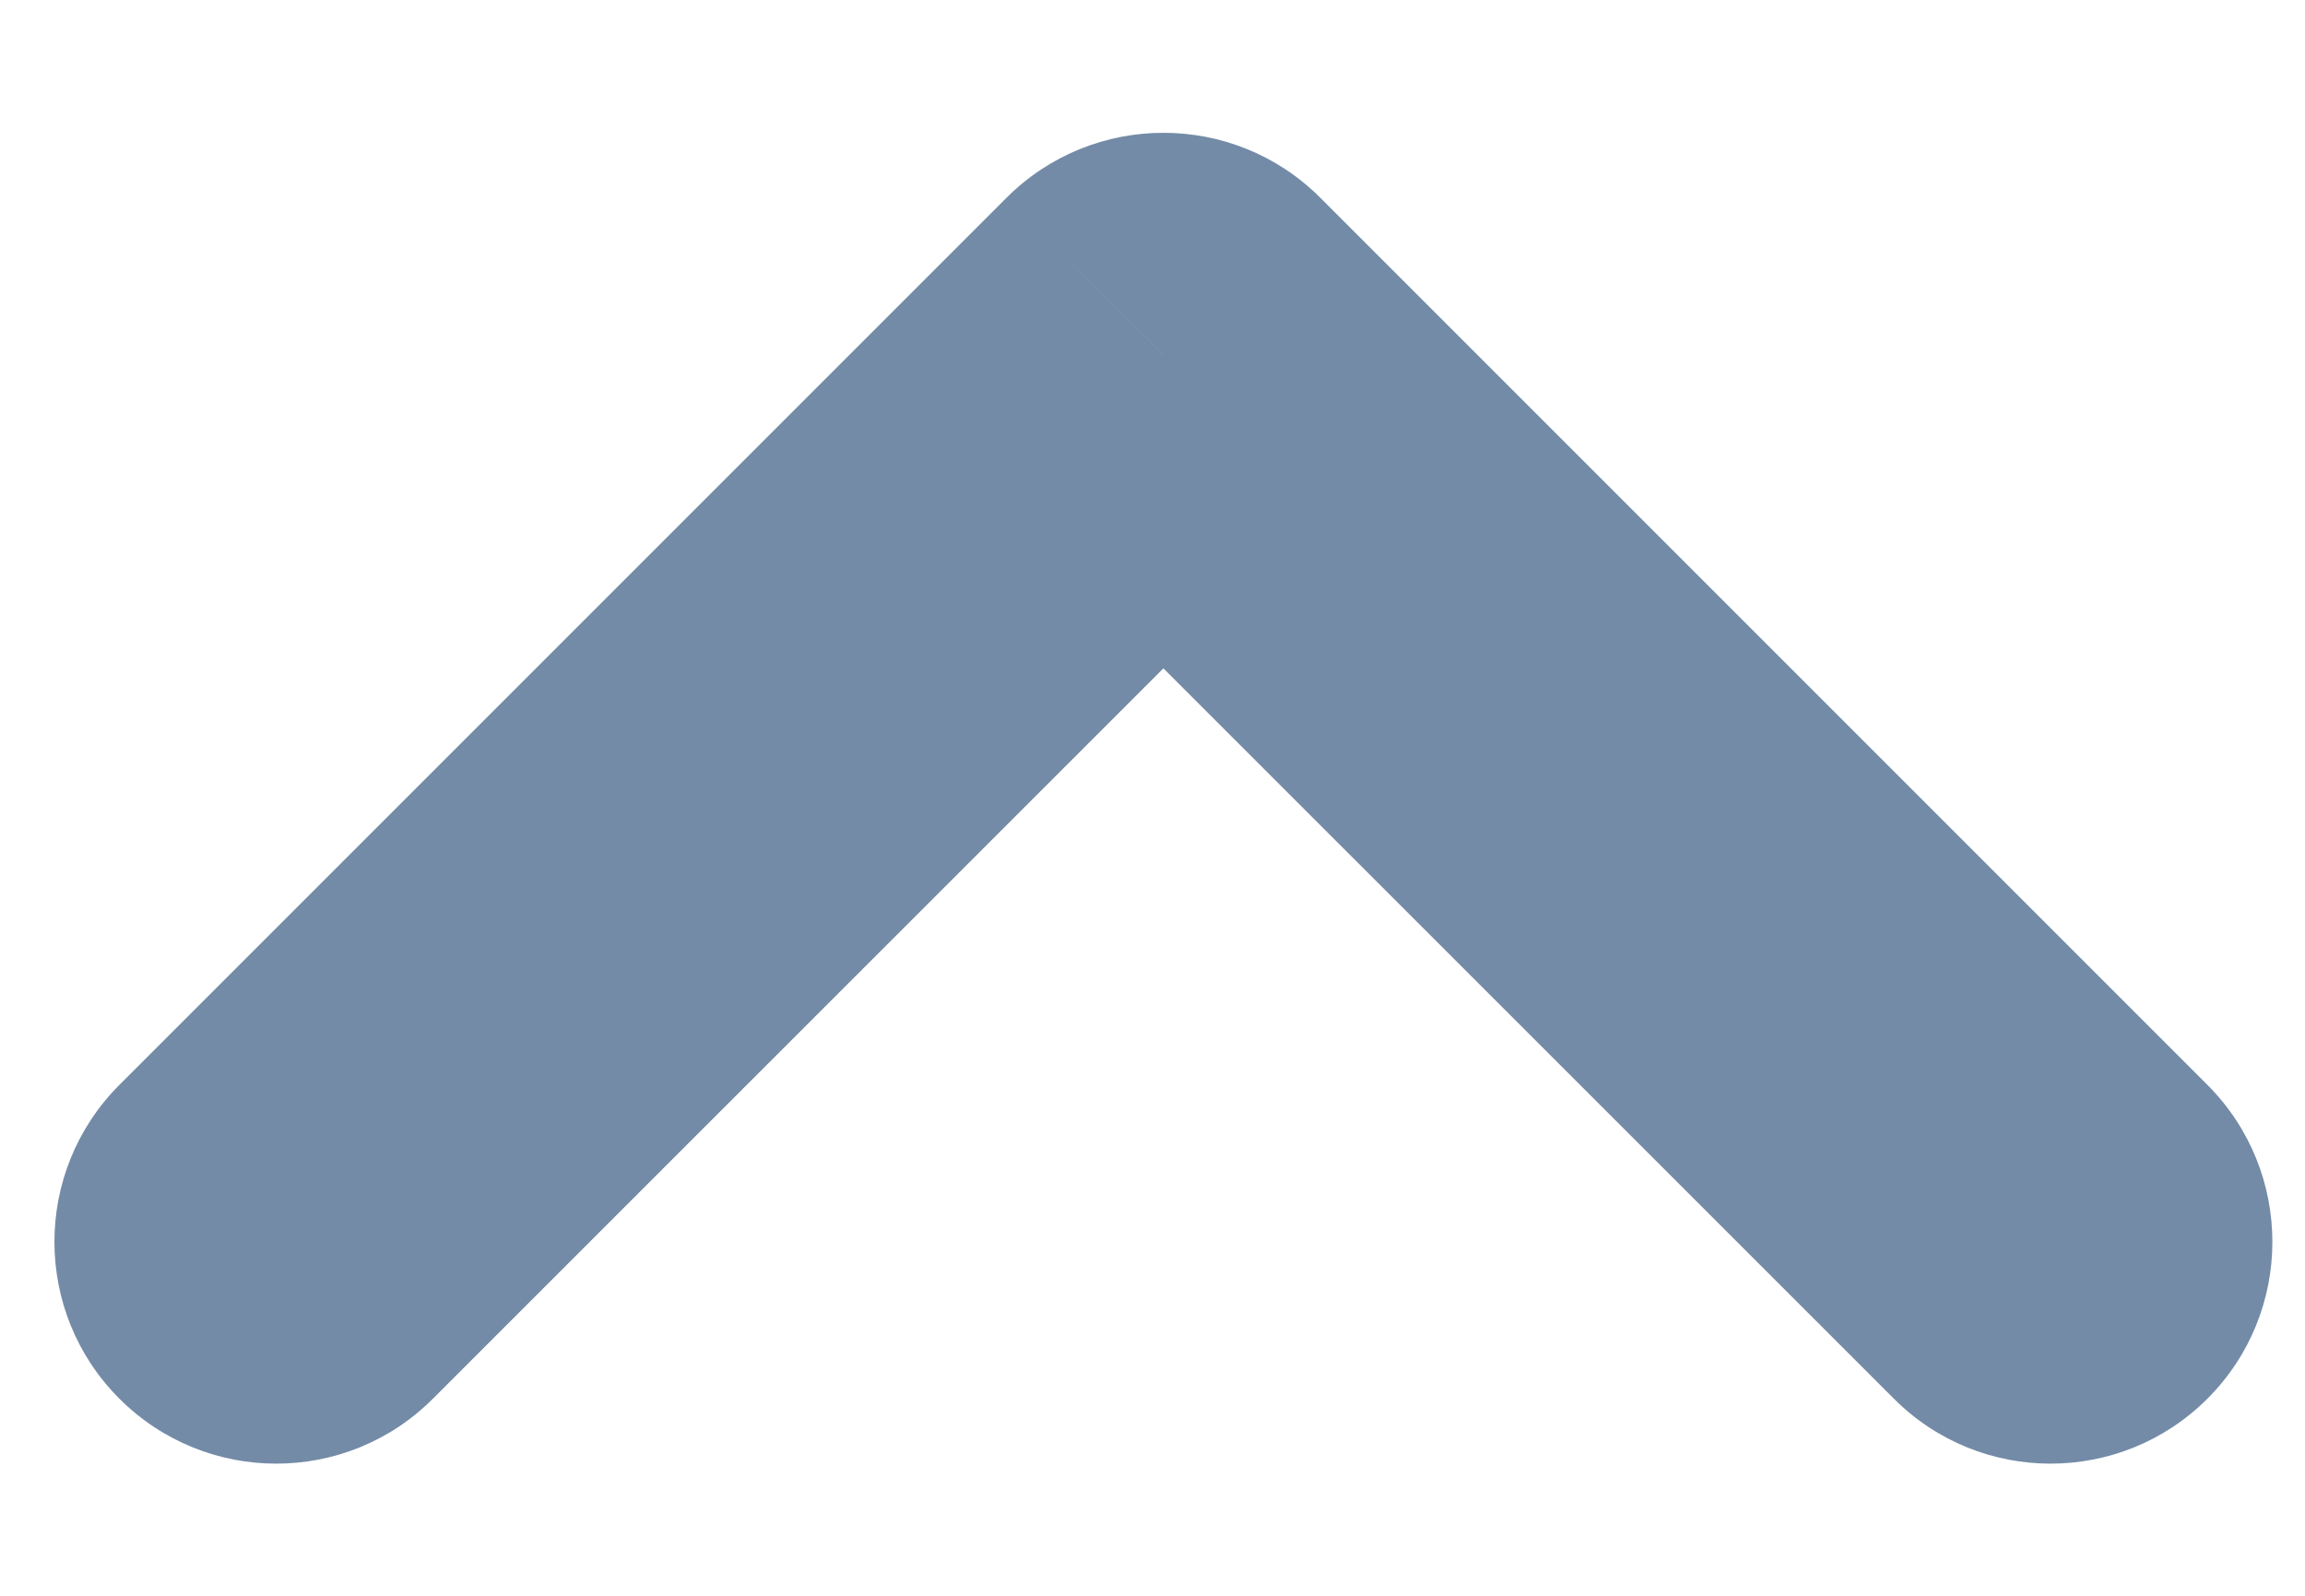 <svg width="13" height="9" viewBox="0 0 13 9" fill="none" xmlns="http://www.w3.org/2000/svg">
<path d="M10.681 7.888C11.169 8.377 11.961 8.377 12.45 7.888C12.938 7.4 12.938 6.608 12.45 6.119L10.681 7.888ZM6.562 2L7.446 1.115C6.958 0.627 6.166 0.627 5.677 1.115L6.562 2ZM0.673 6.119C0.185 6.608 0.185 7.4 0.673 7.888C1.162 8.377 1.954 8.377 2.442 7.888L0.673 6.119ZM12.45 6.119L7.446 1.115L5.677 2.885L10.681 7.888L12.45 6.119ZM5.677 1.115L0.673 6.119L2.442 7.888L7.446 2.885L5.677 1.115Z" fill="#738BA7"/>
</svg>
